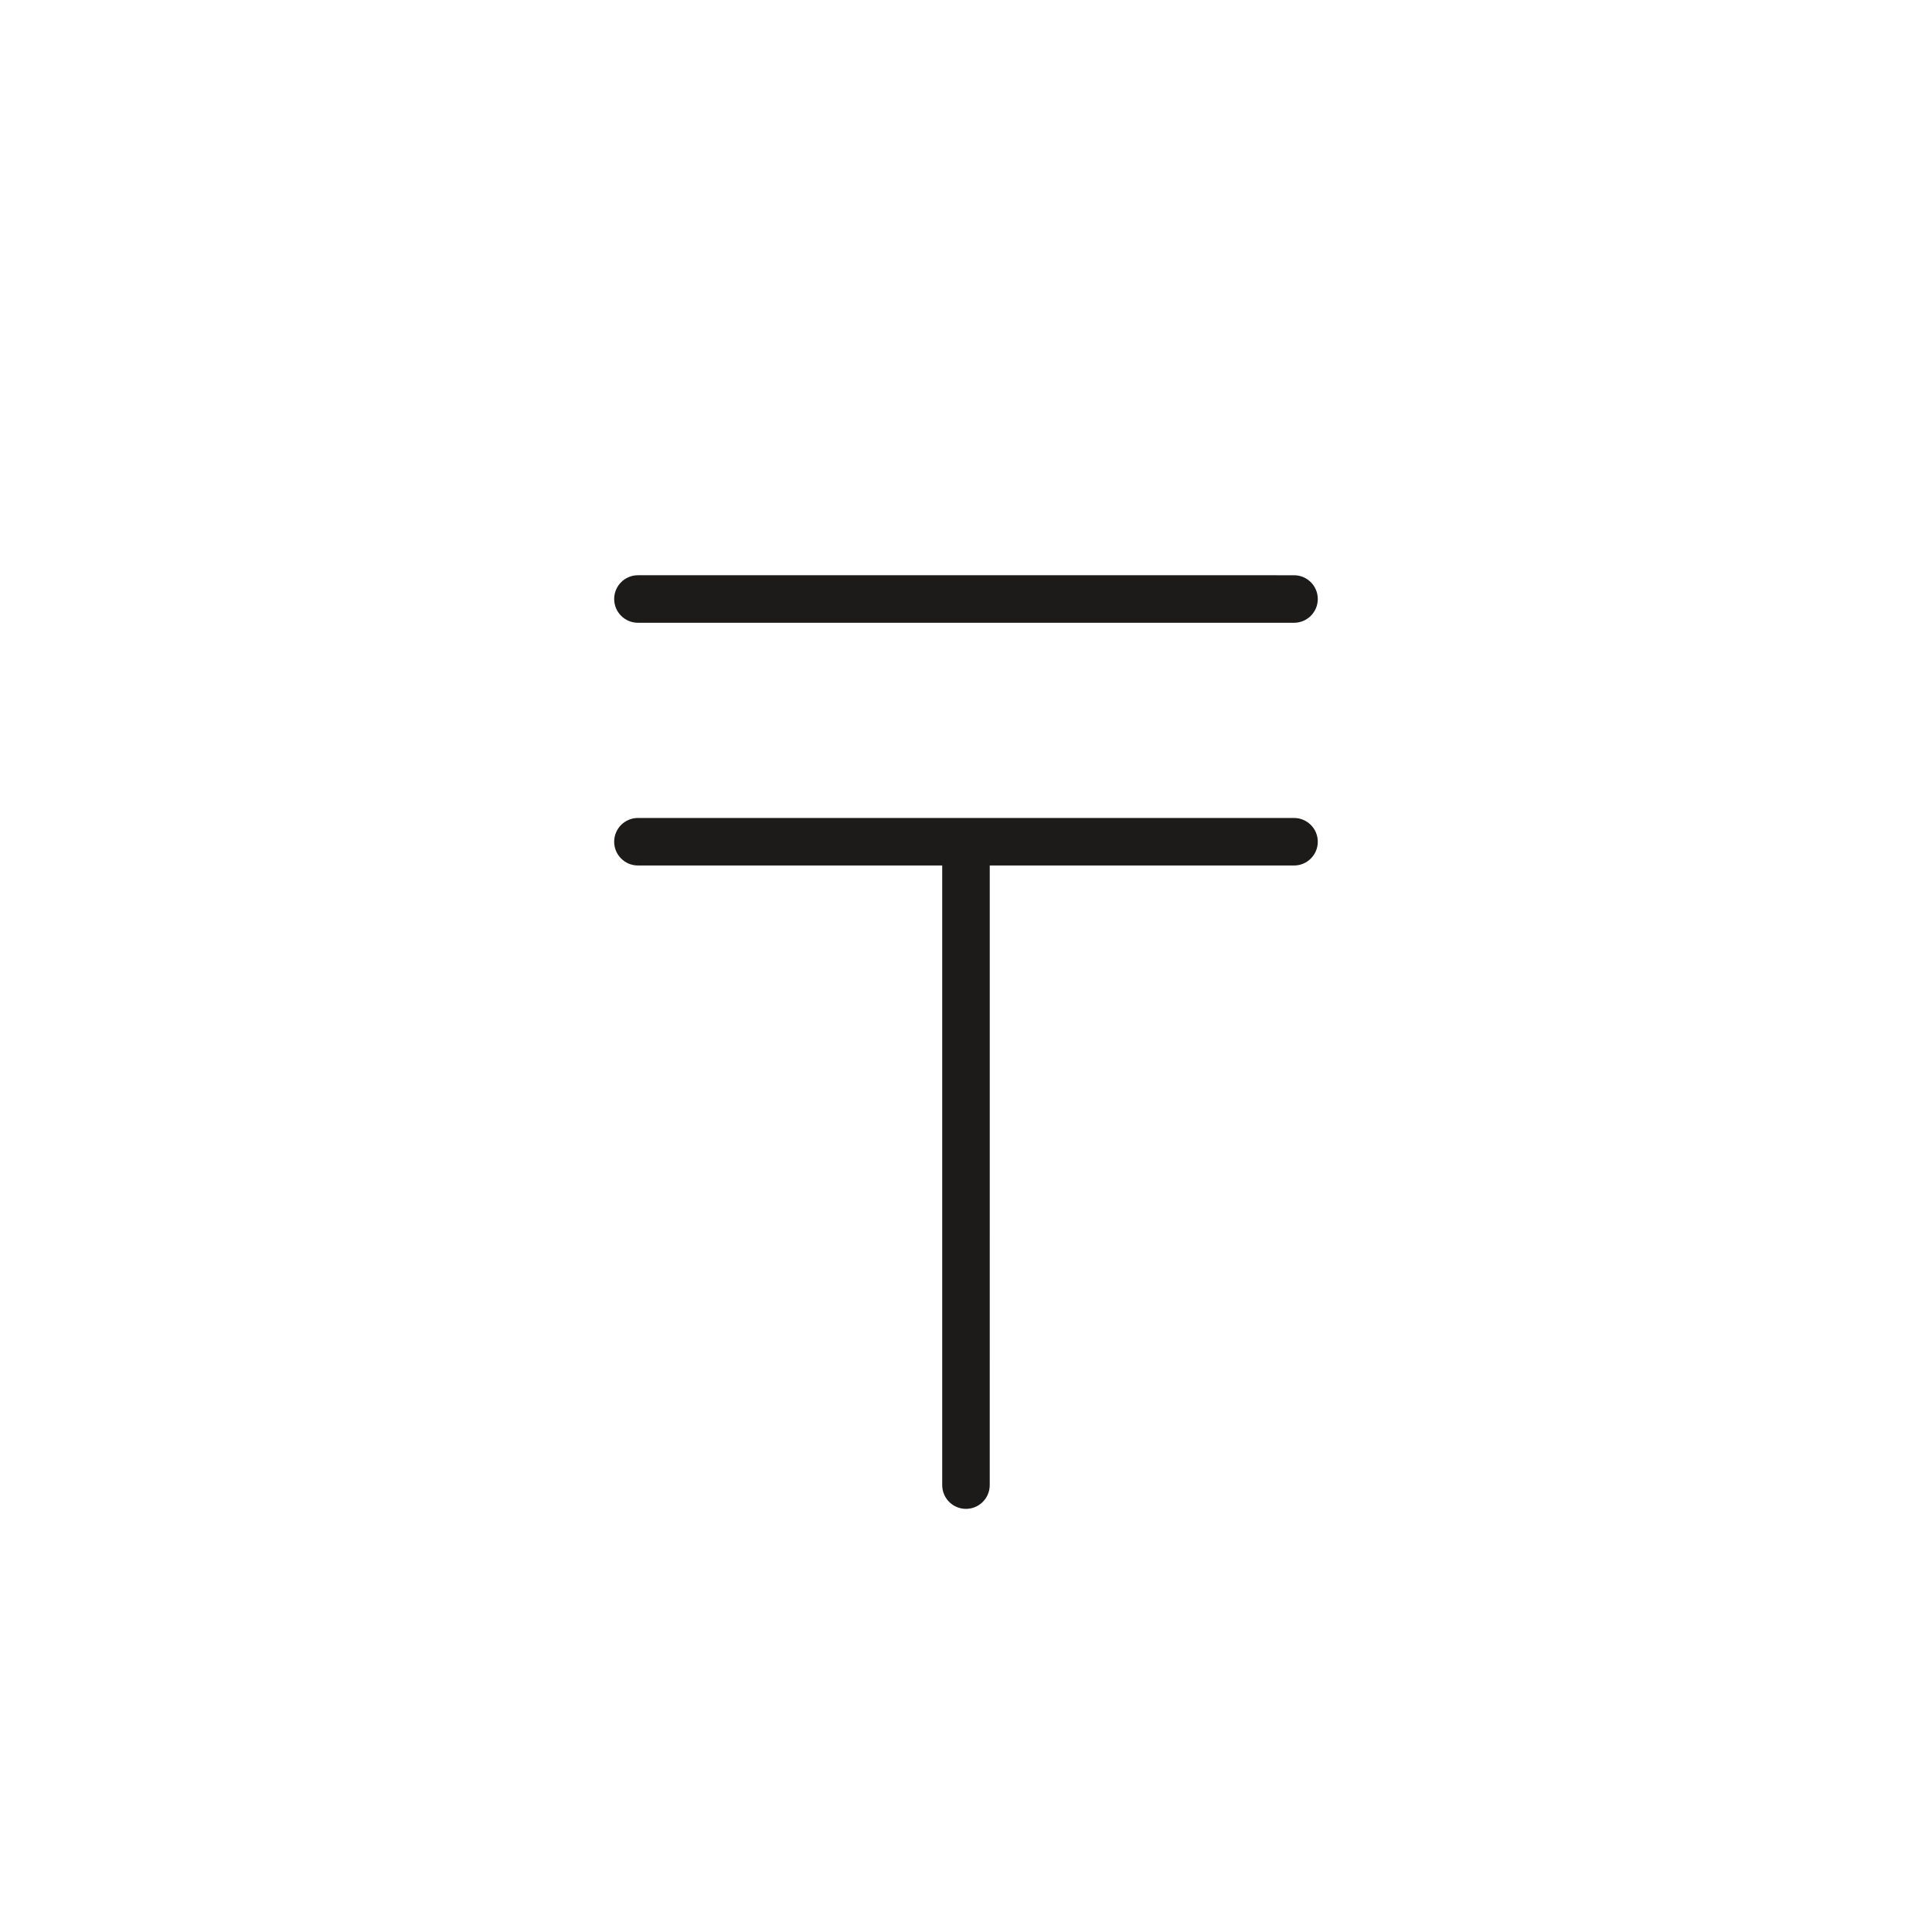<?xml version="1.0" encoding="UTF-8"?>
<!-- Uploaded to: ICON Repo, www.iconrepo.com, Generator: ICON Repo Mixer Tools -->
<svg width="800px" height="800px" version="1.1" viewBox="144 144 512 512" xmlns="http://www.w3.org/2000/svg">
 <g fill="#1c1b19">
  <path d="m313.06 309.04h173.87c3.477 0 6.297-2.82 6.297-6.297 0-3.477-2.82-6.297-6.297-6.297l-173.87-0.004c-3.477 0-6.297 2.82-6.297 6.297 0 3.481 2.82 6.301 6.297 6.301z"/>
  <path d="m486.93 360.77h-173.87c-3.477 0-6.297 2.82-6.297 6.297s2.82 6.297 6.297 6.297l80.637 0.004v164.2c0 3.477 2.82 6.297 6.297 6.297 3.477 0 6.297-2.82 6.297-6.297l0.004-164.2h80.637c3.477 0 6.297-2.82 6.297-6.297 0-3.481-2.82-6.301-6.297-6.301z"/>
 </g>
</svg>